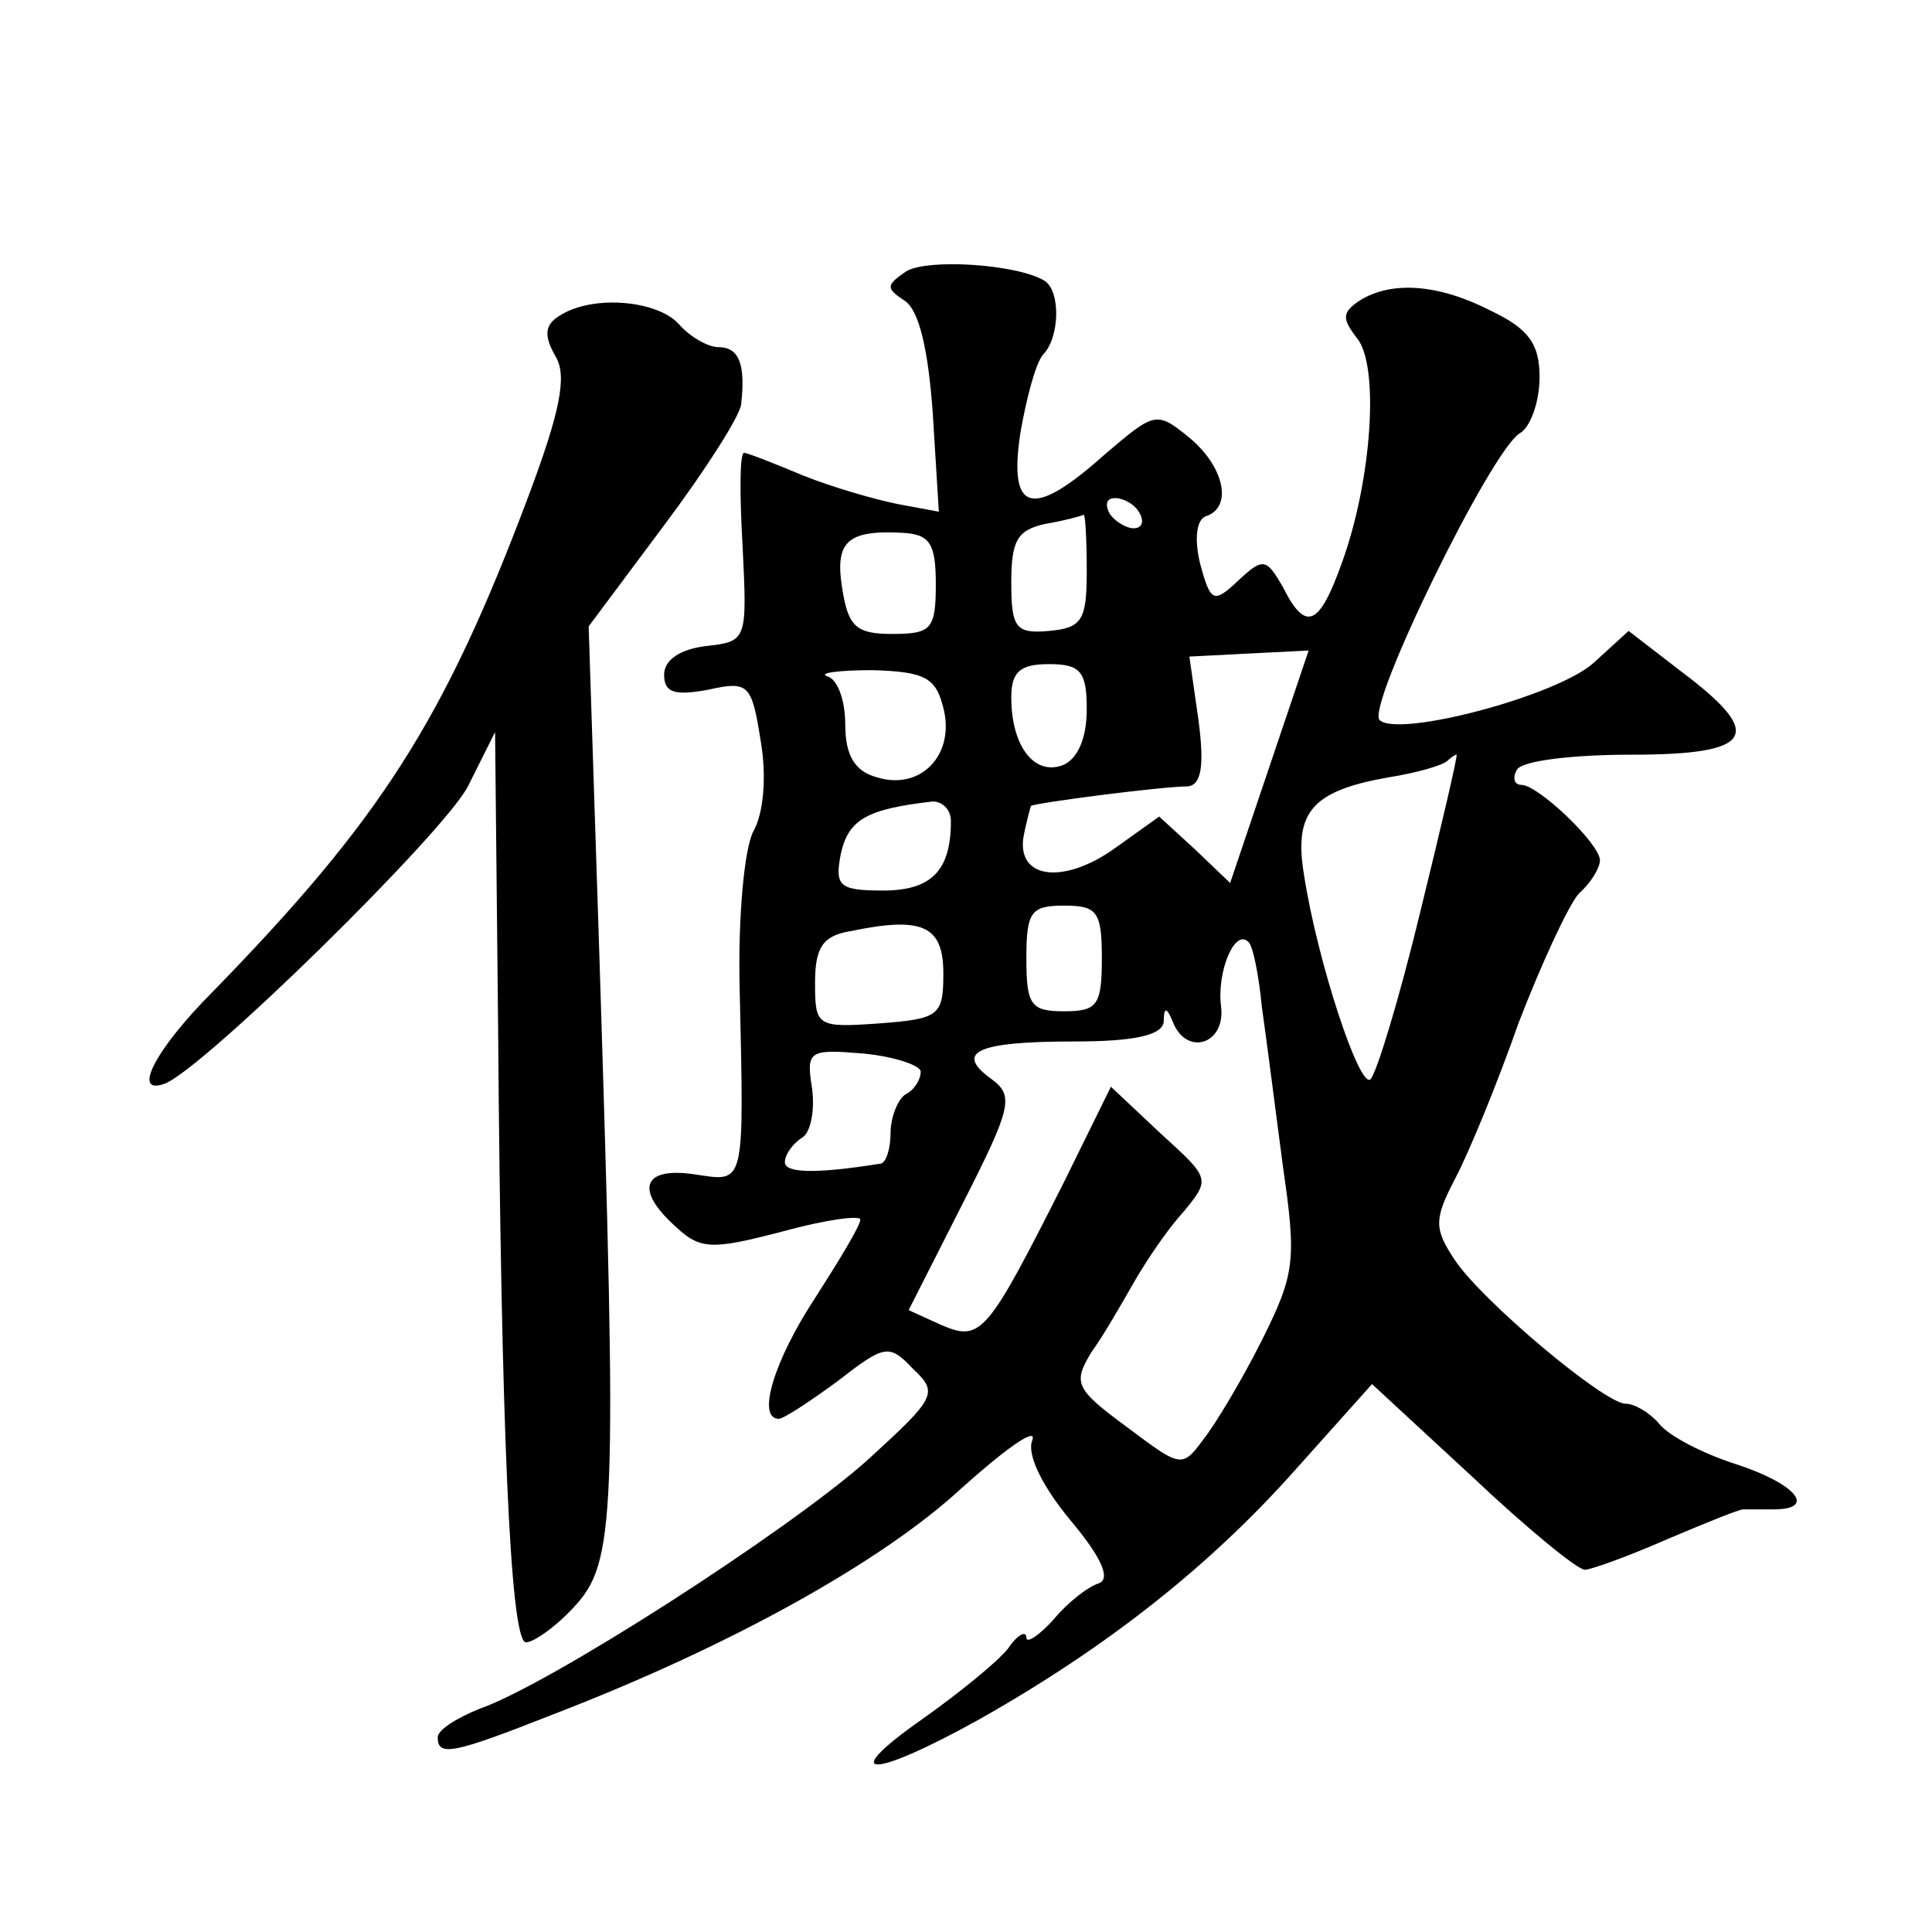 <?xml version="1.0" standalone="no"?>
<!DOCTYPE svg PUBLIC "-//W3C//DTD SVG 20010904//EN"
 "http://www.w3.org/TR/2001/REC-SVG-20010904/DTD/svg10.dtd">
<svg version="1.0" xmlns="http://www.w3.org/2000/svg"
 width="128pt" height="128pt" viewBox="0 0 128 128"
 preserveAspectRatio="xMidYMid meet">
<g transform="translate(0,128) scale(0.1,-0.1)"
fill="#0" stroke="none">
<path d="M600 1100 c-13 -9 -13 -11 -1 -19 10 -6 16 -33 19 -75 l4 -65 -27 5 c-15
3 -43 11 -63 19 -19 8 -37 15 -39 15 -3 0 -3 -28 -1 -62 3 -62 3 -63 -24 -66 -17
-2 -28 -9 -28 -19 0 -12 7 -14 29 -10 27 6 29 4 35 -34 4 -23 2 -48 -5 -60 -6 -12
-10 -57 -9 -102 3 -135 4 -130 -30 -125 -34 5 -40 -10 -12 -35 16 -15 24 -15 70
-3 29 8 52 11 52 8 0 -4 -14 -27 -30 -52 -27 -41 -39 -80 -24 -80 3 0 20 11 39
25 31 24 34 25 50 8 17 -16 15 -19 -31 -61 -53 -47 -210 -148 -256 -164 -15 -6
-28 -14 -28 -19 0 -13 10 -11 76 15 117 45 218 101 271 150 29 26 50 41 47 32 -4
-9 6 -30 25 -53 21 -25 27 -39 19 -42 -7 -2 -21 -13 -30 -24 -10 -11 -18 -16 -18
-12 0 5 -6 2 -12 -7 -7 -9 -33 -30 -57 -47 -57 -40 -34 -40 38 0 85 48 153 102
209 165 l51 57 66 -61 c36 -34 70 -62 75 -62 4 0 29 9 54 20 26 11 48 20 51 20
3 0 12 0 20 0 29 0 15 17 -25 30 -22 7 -45 19 -51 27 -6 7 -16 13 -22 13 -14 0
-95 68 -113 95 -14 21 -14 27 0 54 9 17 28 63 42 103 15 39 33 78 40 86 8 7 14
17 14 22 0 11 -41 50 -52 50 -5 0 -6 5 -3 10 3 6 37 10 76 10 81 0 89 13 33 55
l-35 27 -23 -21 c-24 -22 -130 -50 -142 -38 -9 9 74 179 93 190 7 4 13 21 13 37
0 22 -7 32 -32 44 -35 18 -66 20 -87 7 -12 -8 -12 -12 -2 -25 15 -18 10 -94 -10
-149 -15 -42 -24 -46 -39 -16 -11 19 -13 20 -30 4 -16 -15 -18 -14 -25 12 -4 17
-2 29 4 31 18 6 12 33 -11 52 -22 18 -23 17 -56 -11 -48 -43 -64 -39 -56 14 4 23
10 46 15 52 11 11 12 42 1 49 -18 11 -78 15 -92 6z m155 -160 c3 -5 2 -10 -4 -10
-5 0 -13 5 -16 10 -3 6 -2 10 4 10 5 0 13 -4 16 -10z m-35 -38 c0 -33 -3 -38 -25
-40 -22 -2 -25 2 -25 32 0 28 4 35 23 39 12 2 23 5 25 6 1 0 2 -16 2 -37z m-100
-9 c0 -30 -3 -33 -29 -33 -24 0 -29 5 -33 30 -5 31 3 39 40 37 18 -1 22 -7 22 -34z
m221 -121 l-26 -77 -23 22 -24 22 -28 -20 c-34 -25 -66 -22 -62 6 2 11 5 21 5 21
2 2 87 13 104 13 9 1 11 14 7 44 l-6 42 39 2 40 2 -26 -77z m-216 39 c8 -31 -15
-55 -44 -46 -15 4 -21 15 -21 35 0 16 -5 30 -12 32 -6 2 7 4 30 4 35 -1 42 -5 47
-25z m95 -1 c0 -19 -6 -33 -16 -37 -19 -7 -34 13 -34 45 0 17 6 22 25 22 21 0 25
-5 25 -30z m221 -134 c-14 -58 -29 -107 -33 -111 -7 -7 -35 77 -44 135 -7 42 5
56 56 65 19 3 36 8 39 11 2 2 5 4 6 4 1 0 -10 -47 -24 -104z m-311 60 c0 -33 -13
-46 -45 -46 -29 0 -32 3 -28 24 5 23 17 30 61 35 6 0 12 -5 12 -13z m100 -91 c0
-31 -3 -35 -25 -35 -22 0 -25 4 -25 35 0 31 3 35 25 35 22 0 25 -4 25 -35z m-105
-10 c0 -28 -3 -30 -42 -33 -42 -3 -43 -2 -43 27 0 23 5 31 23 34 48 10 62 4 62
-28z m211 -22 c3 -21 9 -68 14 -106 9 -62 8 -71 -14 -115 -13 -26 -31 -56 -39 -66
-14 -19 -15 -18 -51 9 -34 25 -35 29 -23 49 8 11 20 32 28 46 8 14 22 35 33 47
18 22 18 22 -15 52 l-33 31 -31 -63 c-51 -101 -55 -106 -81 -95 l-22 10 36 71 c32
63 34 71 19 82 -25 18 -10 25 55 25 39 0 58 4 59 13 0 10 2 10 6 0 9 -23 35 -15
32 10 -3 23 9 52 18 43 3 -2 7 -22 9 -43z m-226 -43 c0 -5 -4 -12 -10 -15 -5 -3
-10 -15 -10 -26 0 -10 -3 -20 -7 -20 -44 -7 -63 -6 -63 1 0 5 5 12 11 16 6 3 9
18 7 33 -4 25 -2 26 34 23 21 -2 38 -8 38 -12z M371 1071 c-10 -6 -11 -13 -3 -27
8 -13 3 -37 -18 -93 -56 -149 -98 -214 -209 -328 -38 -38 -54 -69 -32 -61 25 9
185 166 201 197 l18 36 2 -195 c2 -265 8 -404 18 -408 4 -1 19 9 32 23 28 30 29
57 17 435 l-7 215 50 67 c27 36 50 72 51 80 3 26 -1 38 -15 38 -7 0 -19 7 -26 15
-14 16 -57 20 -79 6z"/>
</g>
</svg>
